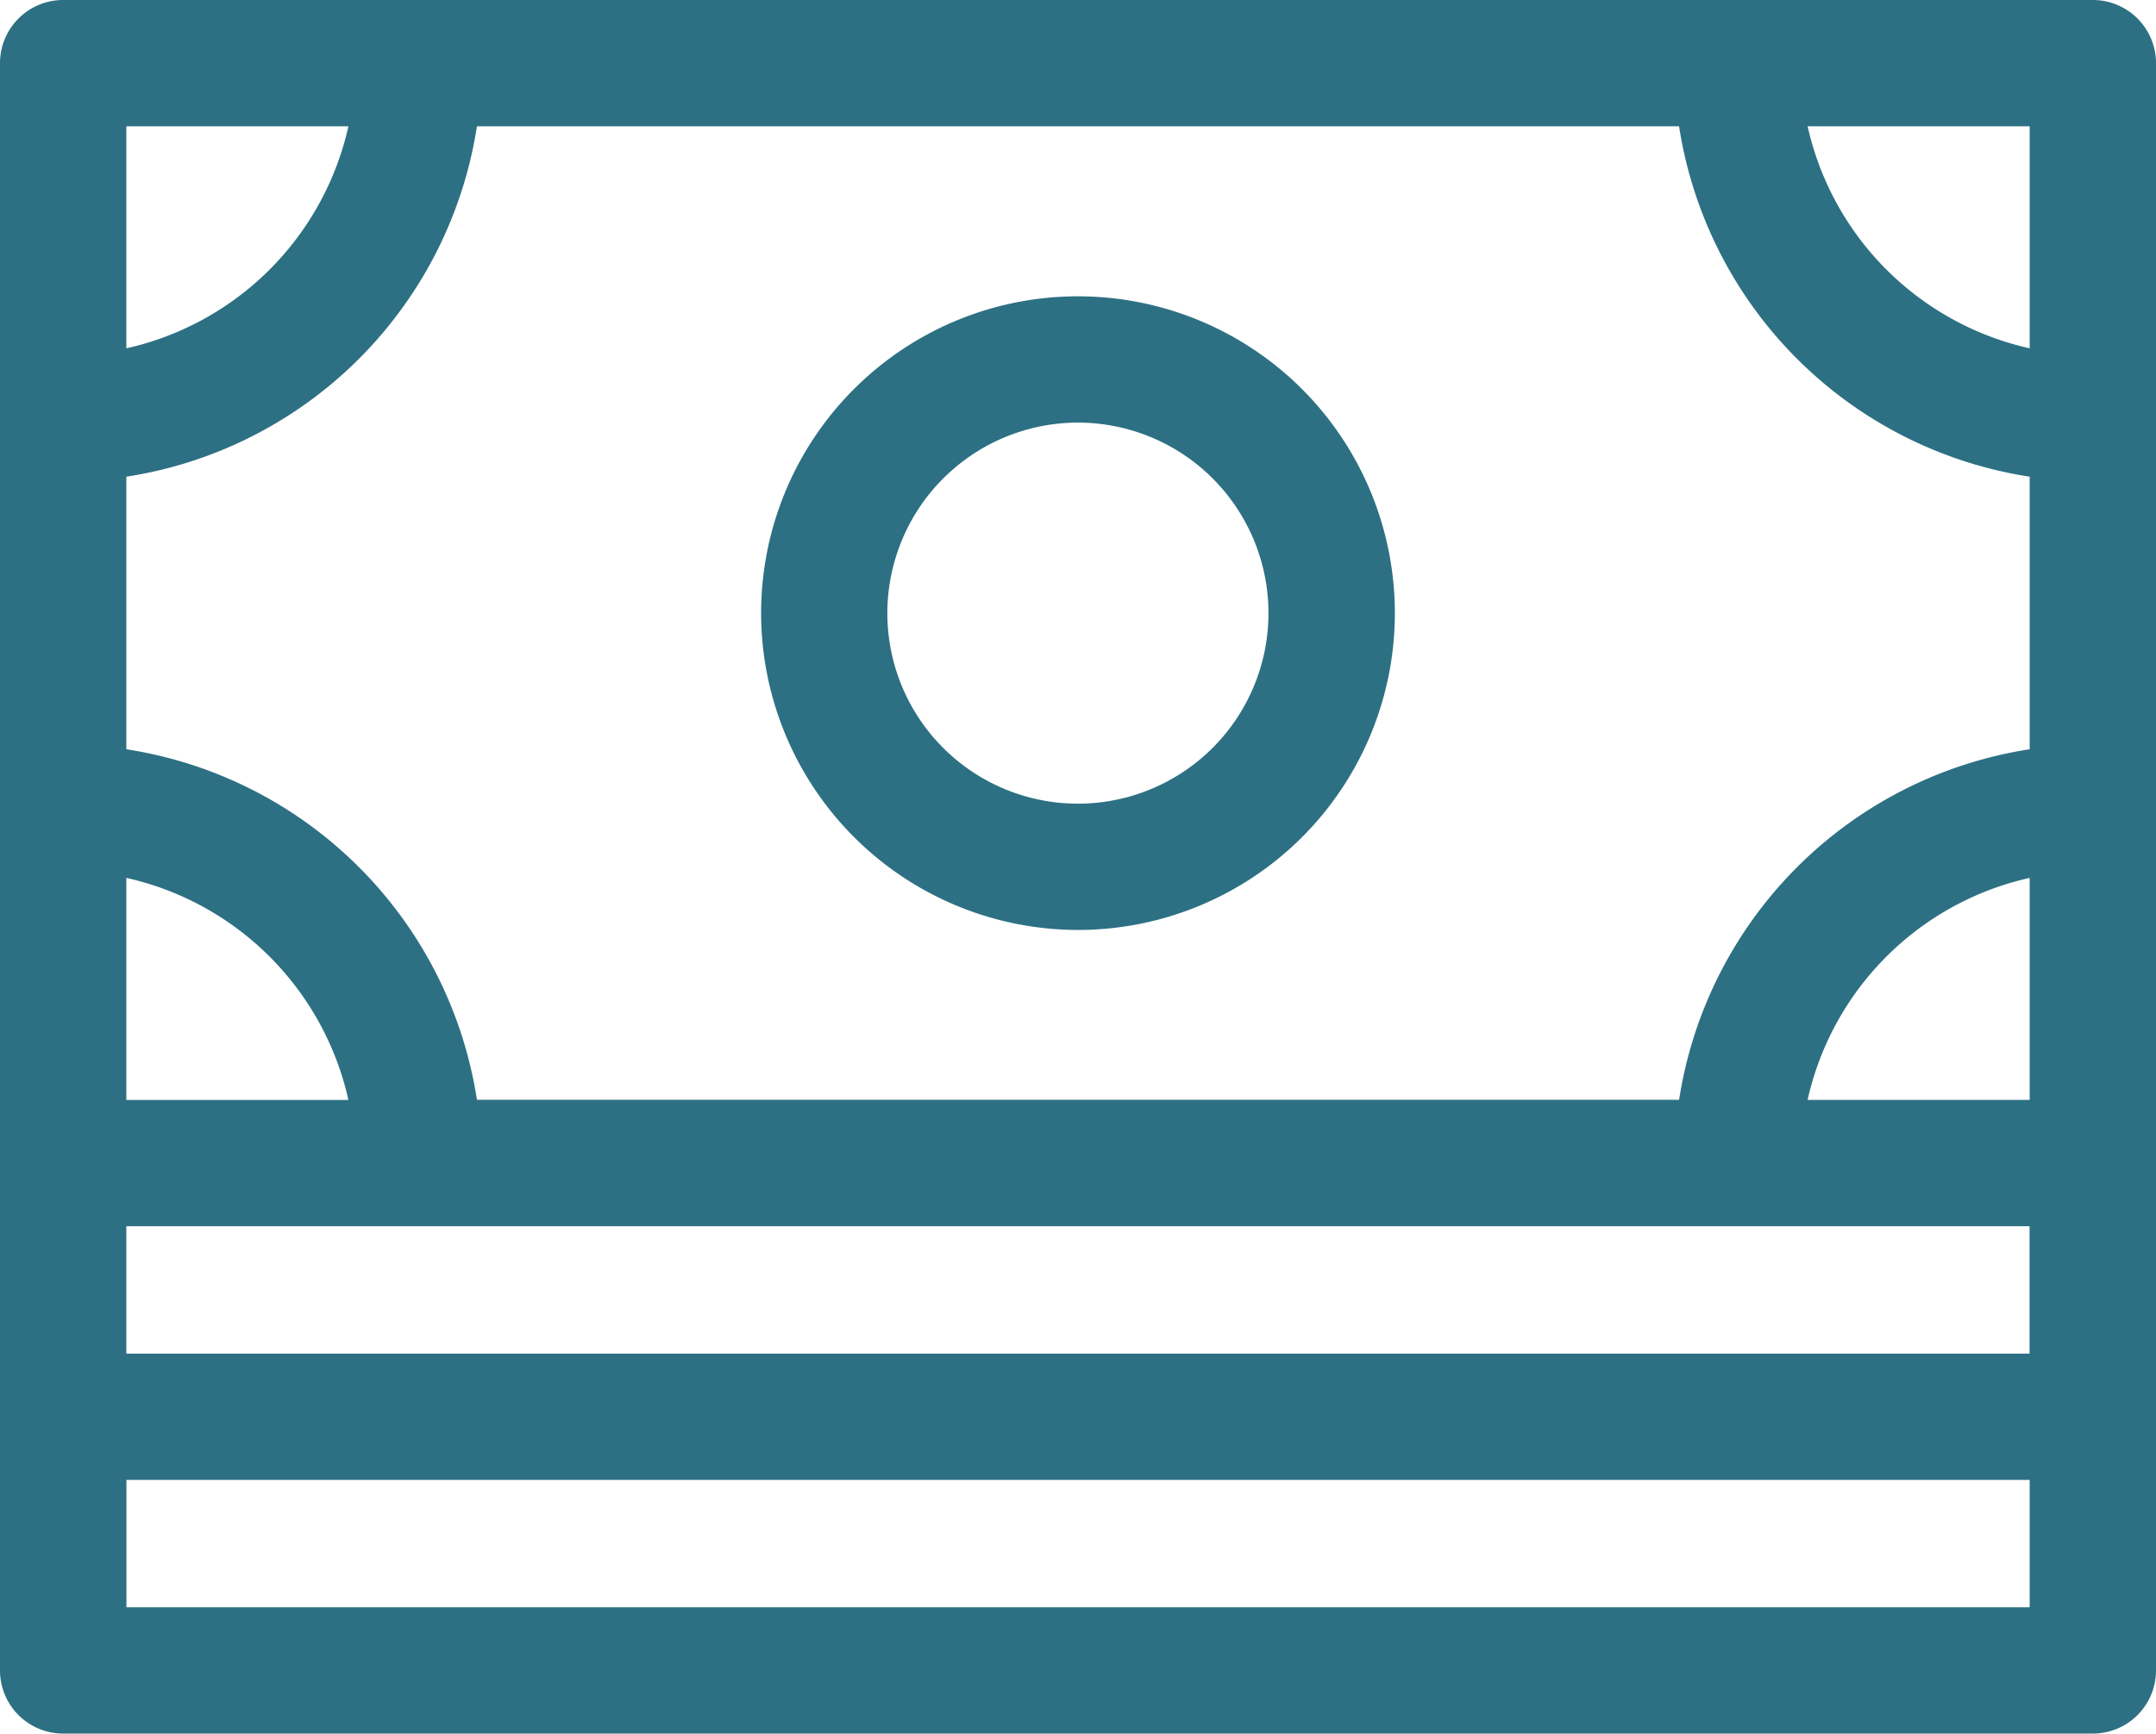 <svg xmlns="http://www.w3.org/2000/svg" width="55.507" height="44.639" viewBox="0 0 55.507 44.639">
  <g id="money" transform="translate(0)">
    <path id="Path_6" data-name="Path 6" d="M53.881,50.125H1.626A1.626,1.626,0,0,0,0,51.751V93.138a1.626,1.626,0,0,0,1.626,1.626H53.881a1.626,1.626,0,0,0,1.626-1.626V51.751A1.626,1.626,0,0,0,53.881,50.125ZM3.252,81.7h49V84.98h-49Zm0-8.97A7.544,7.544,0,0,1,8.97,78.448H3.252Zm9.026-19.353h30.95A10.8,10.8,0,0,0,52.255,62.4v7.018a10.8,10.8,0,0,0-9.026,9.026H12.279a10.8,10.8,0,0,0-9.026-9.026V62.4A10.8,10.8,0,0,0,12.279,53.377ZM52.255,72.73v5.717H46.537A7.544,7.544,0,0,1,52.255,72.73Zm0-13.636a7.544,7.544,0,0,1-5.717-5.717h5.717ZM8.97,53.377a7.544,7.544,0,0,1-5.717,5.717V53.377ZM52.255,91.512h-49V88.232h49Z" transform="translate(0 -50.125)" fill="#2d7083"/>
    <path id="Path_7" data-name="Path 7" d="M188.908,136.816a8.158,8.158,0,1,0-8.158-8.158A8.167,8.167,0,0,0,188.908,136.816Zm0-13.064A4.906,4.906,0,1,1,184,128.658,4.911,4.911,0,0,1,188.908,123.752Z" transform="translate(-161.155 -112.87)" fill="#2d7083"/>
  </g>
</svg>
